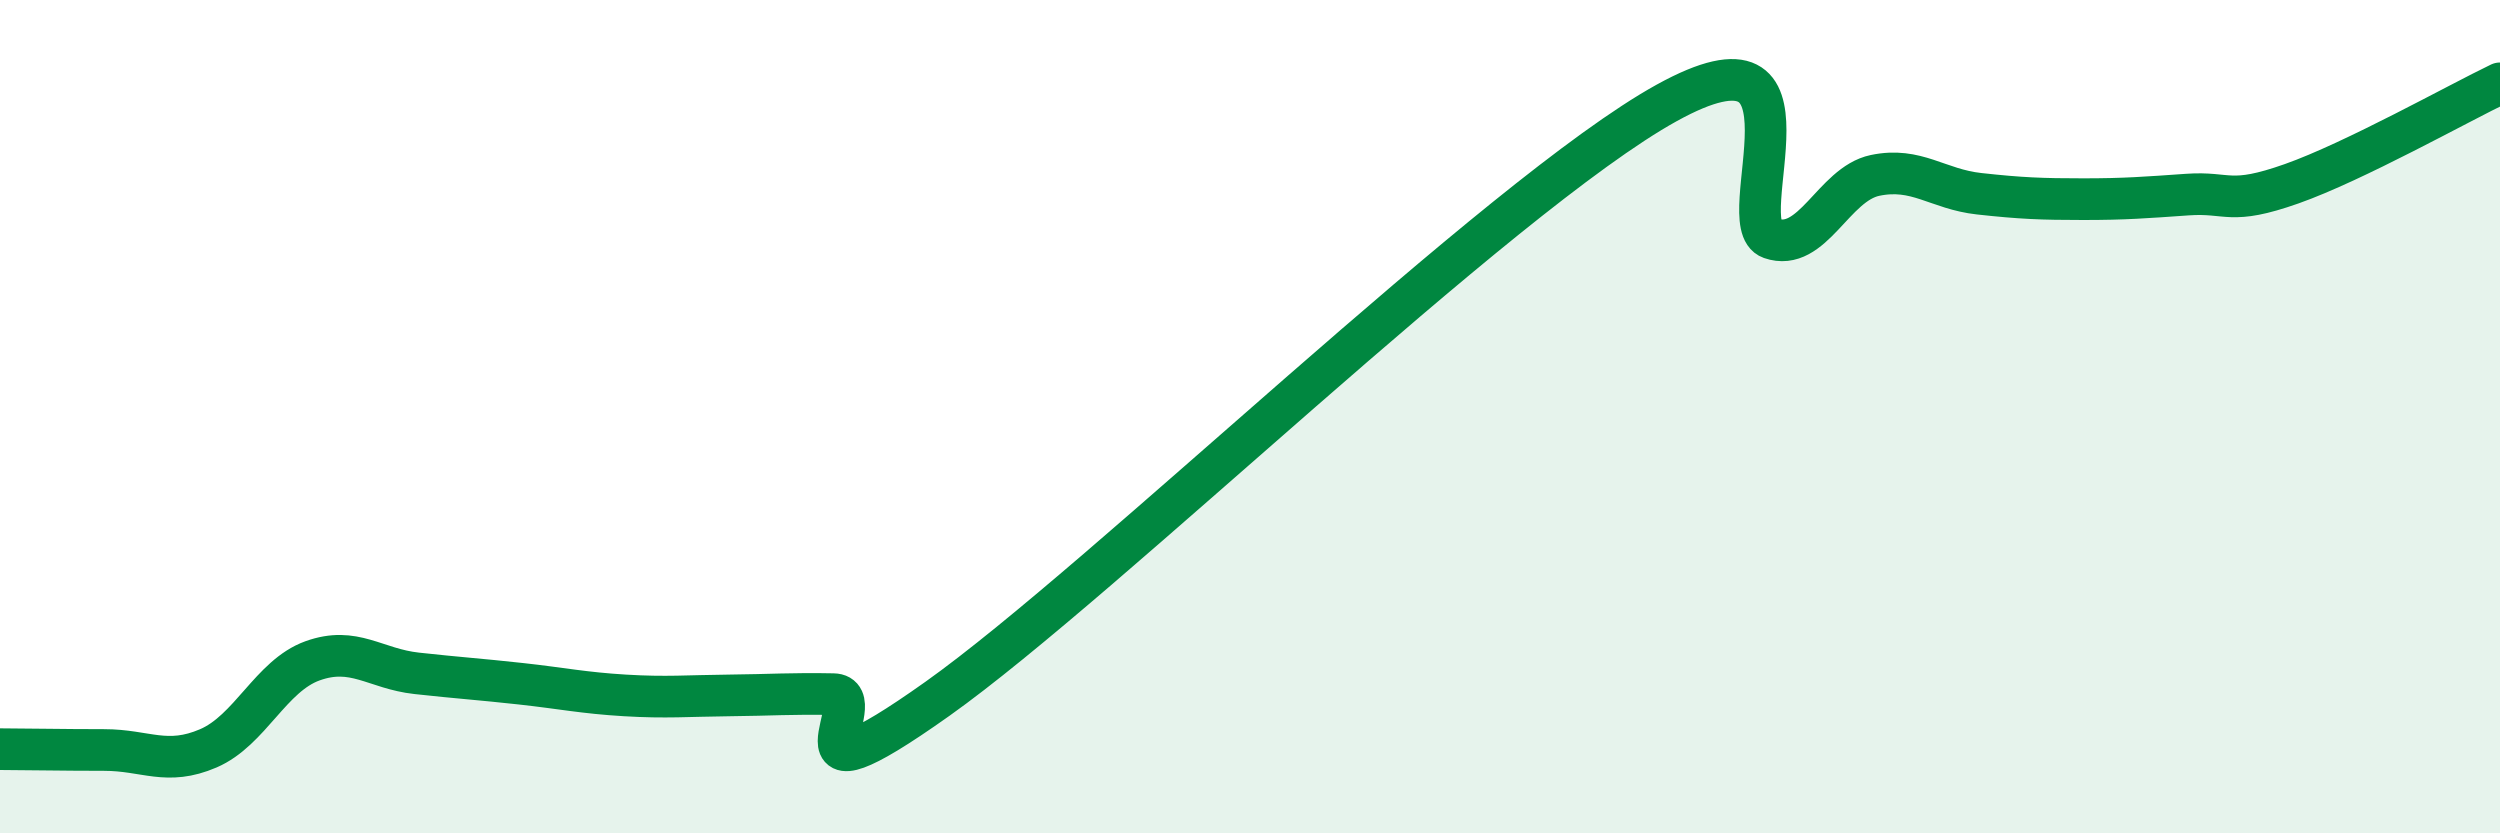 
    <svg width="60" height="20" viewBox="0 0 60 20" xmlns="http://www.w3.org/2000/svg">
      <path
        d="M 0,17.98 C 0.5,17.98 1.5,18 2.5,18 C 3.5,18 4,18.39 5,17.96 C 6,17.53 6.5,16.22 7.5,15.86 C 8.5,15.5 9,16.05 10,16.16 C 11,16.27 11.5,16.3 12.5,16.41 C 13.5,16.52 14,16.63 15,16.69 C 16,16.75 16.5,16.7 17.5,16.69 C 18.5,16.68 19,16.64 20,16.66 C 21,16.68 18.5,19.61 22.5,16.77 C 26.5,13.93 36,4.68 40,2.47 C 44,0.26 41.5,5.37 42.5,5.72 C 43.5,6.07 44,4.42 45,4.21 C 46,4 46.5,4.54 47.5,4.65 C 48.5,4.76 49,4.78 50,4.78 C 51,4.78 51.5,4.74 52.5,4.67 C 53.5,4.6 53.5,4.94 55,4.41 C 56.5,3.88 59,2.48 60,2L60 20L0 20Z"
        fill="#008740"
        opacity="0.1"
        stroke-linecap="round"
        stroke-linejoin="round"
      />
      <path
        d="M 0,17.98 C 0.5,17.98 1.5,18 2.5,18 C 3.5,18 4,18.39 5,17.96 C 6,17.53 6.5,16.22 7.5,15.86 C 8.5,15.5 9,16.05 10,16.16 C 11,16.27 11.5,16.3 12.5,16.41 C 13.5,16.52 14,16.63 15,16.69 C 16,16.75 16.5,16.7 17.5,16.69 C 18.5,16.68 19,16.64 20,16.66 C 21,16.68 18.5,19.61 22.5,16.77 C 26.5,13.93 36,4.68 40,2.47 C 44,0.26 41.5,5.37 42.5,5.72 C 43.5,6.07 44,4.42 45,4.21 C 46,4 46.5,4.54 47.5,4.65 C 48.5,4.76 49,4.78 50,4.78 C 51,4.78 51.5,4.74 52.5,4.67 C 53.5,4.6 53.5,4.94 55,4.41 C 56.5,3.88 59,2.48 60,2"
        stroke="#008740"
        stroke-width="1"
        fill="none"
        stroke-linecap="round"
        stroke-linejoin="round"
      />
    </svg>
  